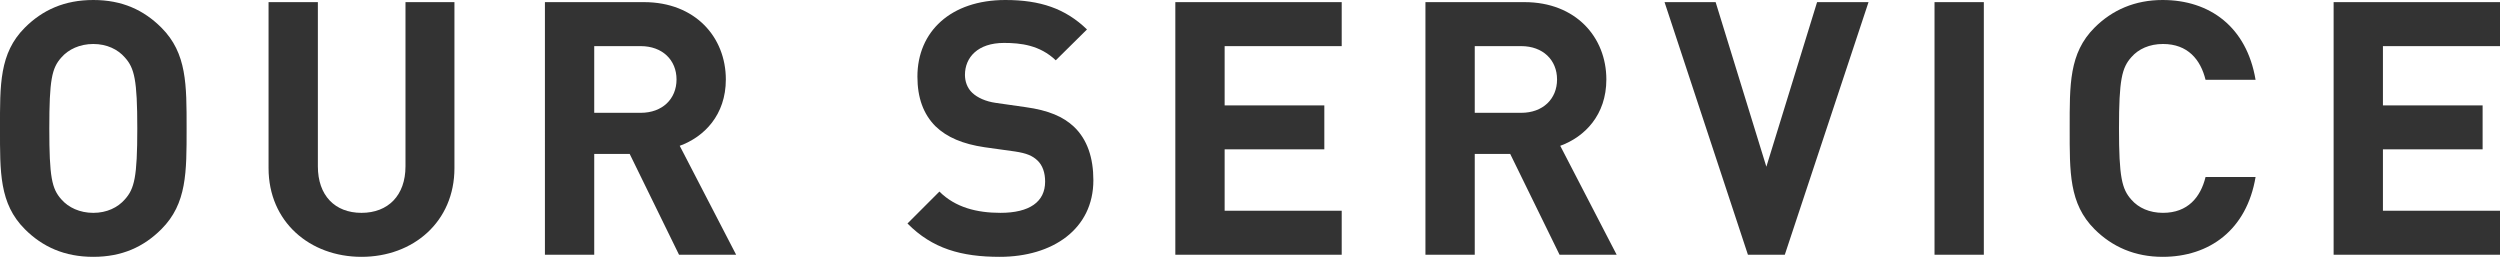 <?xml version="1.0" encoding="utf-8"?>
<!-- Generator: Adobe Illustrator 22.0.1, SVG Export Plug-In . SVG Version: 6.00 Build 0)  -->
<svg version="1.1" id="レイヤー_1" xmlns="http://www.w3.org/2000/svg" xmlns:xlink="http://www.w3.org/1999/xlink" x="0px"
	 y="0px" viewBox="0 0 422.816 43.438" style="enable-background:new 0 0 422.816 43.438;" xml:space="preserve">
<style type="text/css">
	.st0{fill:#333333;}
</style>
<g>
	<g>
		<path class="st0" d="M27.299,38.758c-3,3-6.66,4.68-11.52,4.68
			s-8.58-1.68-11.58-4.68c-4.32-4.32-4.2-9.66-4.2-17.039
			S-0.12,9,4.2,4.68C7.2,1.68,10.92,0,15.78,0
			s8.52,1.68,11.52,4.68c4.32,4.32,4.26,9.66,4.26,17.039
			S31.619,34.439,27.299,38.758z M21.119,9.72
			c-1.2-1.38-3.06-2.28-5.34-2.28s-4.2,0.9-5.4,2.28
			c-1.62,1.8-2.04,3.78-2.04,12s0.42,10.2,2.04,12
			c1.2,1.38,3.12,2.28,5.4,2.28s4.14-0.9,5.34-2.28
			c1.62-1.8,2.1-3.78,2.1-12S22.739,11.52,21.119,9.72z"/>
		<path class="st0" d="M61.139,43.438c-8.759,0-15.719-5.94-15.719-14.999V0.36h8.34
			V28.139c0,4.92,2.88,7.86,7.379,7.86c4.5,0,7.44-2.94,7.44-7.86V0.36
			h8.279v28.079C76.858,37.499,69.899,43.438,61.139,43.438z"/>
		<path class="st0" d="M114.839,43.078l-8.339-17.039h-6v17.039h-8.339V0.36h16.739
			c8.7,0,13.859,5.94,13.859,13.079c0,6-3.66,9.72-7.8,11.219
			l9.54,18.419H114.839z M108.359,7.8h-7.86v11.28h7.86
			c3.66,0,6.06-2.34,6.06-5.64S112.019,7.8,108.359,7.8z"/>
		<path class="st0" d="M169.079,43.438c-6.479,0-11.399-1.38-15.599-5.64l5.399-5.4
			c2.7,2.7,6.36,3.6,10.32,3.6c4.92,0,7.56-1.86,7.56-5.28
			c0-1.5-0.42-2.76-1.32-3.6c-0.84-0.78-1.8-1.2-3.78-1.5l-5.16-0.72
			c-3.66-0.54-6.359-1.68-8.279-3.54c-2.04-2.04-3.06-4.8-3.06-8.4
			C155.16,5.34,160.799,0,170.039,0c5.88,0,10.14,1.44,13.799,4.98l-5.28,5.22
			c-2.7-2.58-5.939-2.94-8.759-2.94c-4.44,0-6.6,2.46-6.6,5.4
			c0,1.08,0.36,2.22,1.26,3.06c0.84,0.78,2.22,1.44,3.959,1.68
			l5.04,0.72c3.9,0.54,6.36,1.62,8.16,3.3
			c2.28,2.16,3.3,5.28,3.3,9.06
			C184.918,38.758,178.018,43.438,169.079,43.438z"/>
		<path class="st0" d="M198.779,43.078V0.36h28.139v7.44h-19.799v10.02h16.86v7.44
			h-16.86v10.38h19.799v7.44H198.779z"/>
		<path class="st0" d="M263.759,43.078l-8.34-17.039h-6v17.039h-8.34V0.36h16.739
			c8.7,0,13.859,5.94,13.859,13.079c0,6-3.659,9.72-7.799,11.219
			l9.539,18.419H263.759z M257.278,7.8h-7.859v11.28h7.859
			c3.66,0,6.061-2.34,6.061-5.64S260.938,7.8,257.278,7.8z"/>
		<path class="st0" d="M301.858,43.078h-6.24L281.518,0.36h8.64l8.58,27.839
			l8.579-27.839h8.7L301.858,43.078z"/>
		<path class="st0" d="M327.178,43.078V0.36h8.34v42.718H327.178z"/>
		<path class="st0" d="M365.757,43.438c-4.68,0-8.52-1.68-11.52-4.68
			c-4.319-4.32-4.199-9.66-4.199-17.039s-0.12-12.719,4.199-17.039
			C357.237,1.68,361.077,0,365.757,0c7.98,0,14.22,4.56,15.72,13.5h-8.46
			c-0.84-3.42-2.999-6.06-7.199-6.06c-2.28,0-4.14,0.84-5.34,2.22
			c-1.62,1.8-2.1,3.84-2.1,12.059s0.479,10.26,2.1,12.059
			c1.2,1.38,3.06,2.22,5.34,2.22c4.2,0,6.359-2.64,7.199-6.06h8.46
			C379.976,38.878,373.677,43.438,365.757,43.438z"/>
		<path class="st0" d="M394.677,43.078V0.36h28.14v7.44H403.016v10.02h16.859v7.44
			h-16.859v10.38h19.8v7.44H394.677z"/>
	</g>
</g>
<g>
</g>
<g>
</g>
<g>
</g>
<g>
</g>
<g>
</g>
<g>
</g>
<g>
</g>
<g>
</g>
<g>
</g>
<g>
</g>
<g>
</g>
<g>
</g>
<g>
</g>
<g>
</g>
<g>
</g>
</svg>
